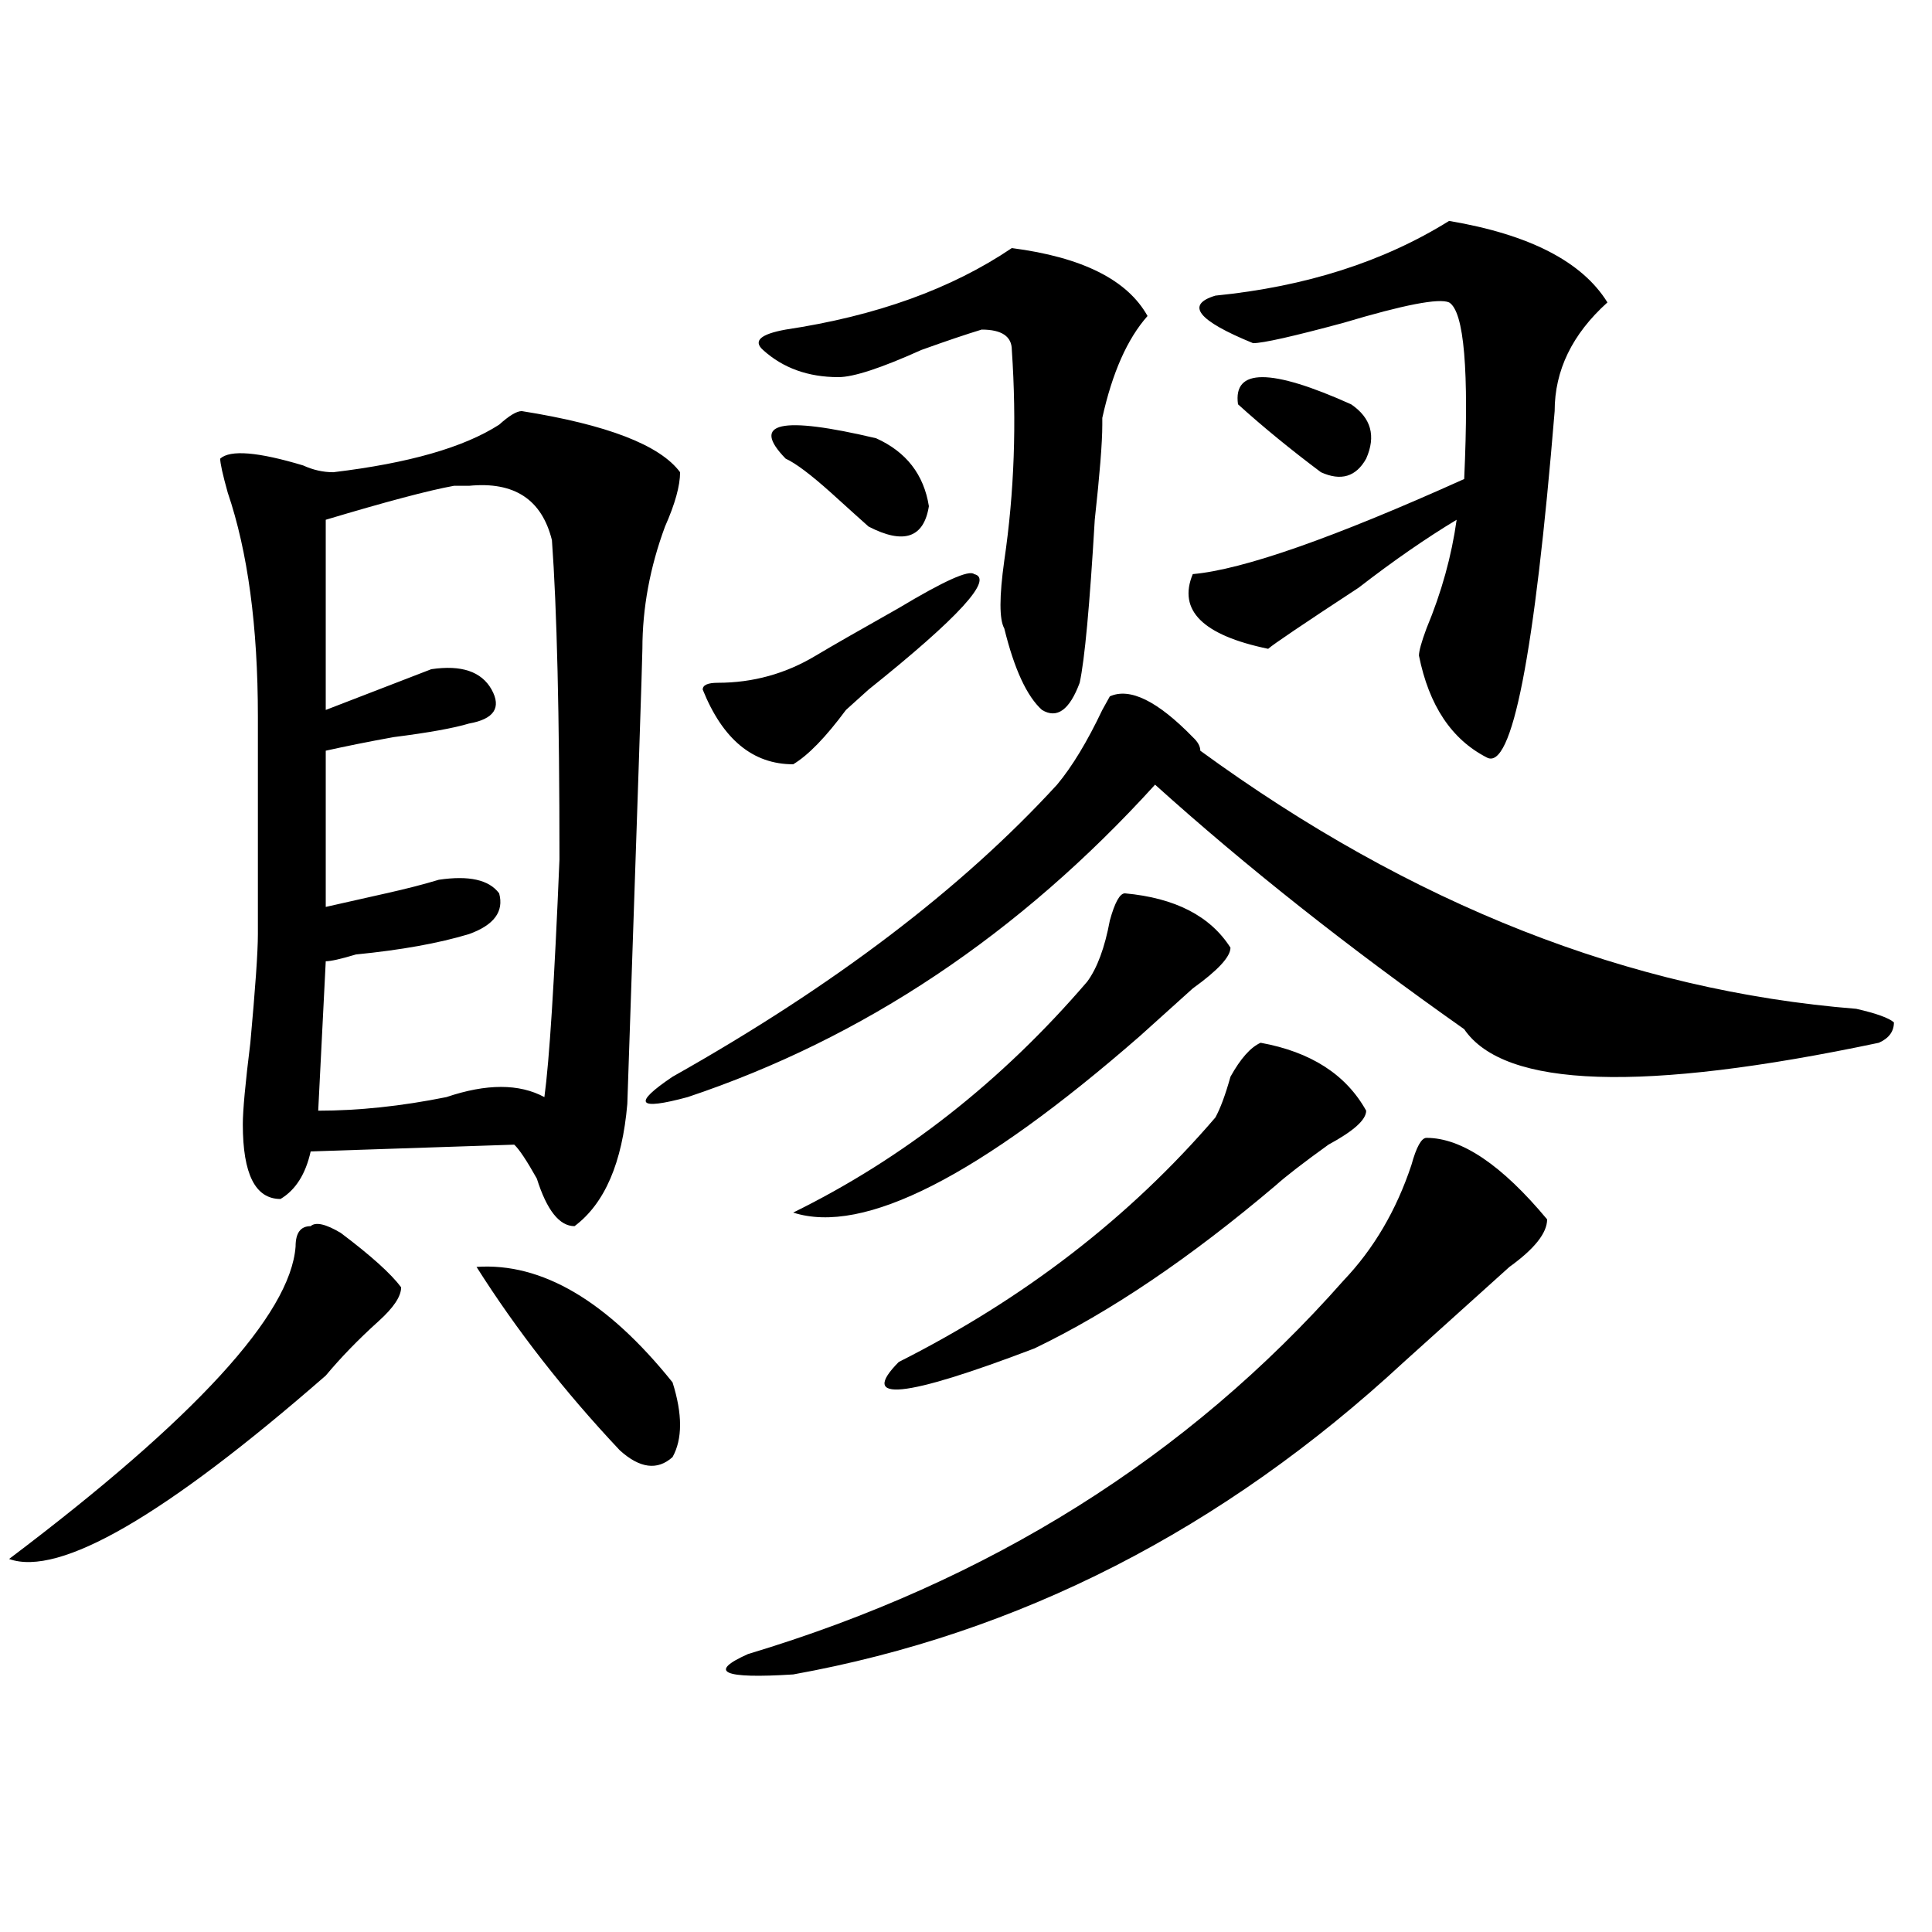 <?xml version="1.0" encoding="utf-8"?>
<!-- Generator: Adobe Illustrator 16.0.0, SVG Export Plug-In . SVG Version: 6.00 Build 0)  -->
<!DOCTYPE svg PUBLIC "-//W3C//DTD SVG 1.1//EN" "http://www.w3.org/Graphics/SVG/1.1/DTD/svg11.dtd">
<svg version="1.1" id="图层_1" xmlns="http://www.w3.org/2000/svg" xmlns:xlink="http://www.w3.org/1999/xlink" x="0px" y="0px"
	 width="1000px" height="1000px" viewBox="0 0 1000 1000" enable-background="new 0 0 1000 1000" xml:space="preserve">
<path d="M176.41,638.172c15.609,11.755,25.975,21.094,31.219,28.125c0,4.724-3.902,10.547-11.707,17.578
	c-10.427,9.394-19.512,18.786-27.316,28.125C85.314,784.675,30.682,816.26,4.707,806.922
	c96.217-72.62,145.667-126.563,148.289-161.719c0-7.031,2.561-10.547,7.805-10.547C163.361,632.349,168.605,633.503,176.41,638.172z
	 M270.066,212.781c44.206,7.031,71.522,17.578,81.949,31.641c0,7.031-2.622,16.425-7.805,28.125
	c-7.805,21.094-11.707,42.188-11.707,63.281c0,4.724-2.622,83.222-7.805,235.547c-2.622,30.487-11.707,51.581-27.316,63.281
	c-7.805,0-14.329-8.185-19.512-24.609c-5.244-9.339-9.146-15.216-11.707-17.578l-105.363,3.516
	c-2.622,11.755-7.805,19.94-15.609,24.609c-13.049,0-19.512-12.854-19.512-38.672c0-7.031,1.28-21.094,3.902-42.188
	c2.561-28.125,3.902-46.856,3.902-56.25v-112.5c0-46.856-5.244-85.528-15.609-116.016c-2.622-9.339-3.902-15.216-3.902-17.578
	c5.183-4.669,19.512-3.516,42.926,3.516c5.183,2.362,10.365,3.516,15.609,3.516c39.023-4.669,67.62-12.854,85.852-24.609
	C263.542,215.144,267.444,212.781,270.066,212.781z M242.75,251.453c-2.622,0-5.244,0-7.805,0
	c-13.049,2.362-35.121,8.239-66.34,17.578v98.438c18.17-7.031,36.401-14.063,54.633-21.094c15.609-2.308,25.975,1.208,31.219,10.547
	c5.183,9.394,1.28,15.271-11.707,17.578c-7.805,2.362-20.854,4.724-39.023,7.031c-13.049,2.362-24.756,4.724-35.121,7.031v80.859
	c10.365-2.308,20.792-4.669,31.219-7.031c10.365-2.308,19.512-4.669,27.316-7.031c15.609-2.308,25.975,0,31.219,7.031
	c2.561,9.394-2.622,16.425-15.609,21.094c-15.609,4.724-35.121,8.239-58.535,10.547c-7.805,2.362-13.049,3.516-15.609,3.516
	l-3.902,77.344c20.792,0,42.926-2.308,66.34-7.031c20.792-7.031,37.682-7.031,50.73,0c2.561-18.731,5.183-59.766,7.805-123.047
	c0-74.981-1.342-130.078-3.902-165.234C280.432,258.484,266.164,249.146,242.75,251.453z M246.652,655.75
	c33.779-2.308,67.62,17.578,101.461,59.766c5.183,16.425,5.183,29.333,0,38.672c-7.805,7.031-16.951,5.878-27.316-3.516
	C292.139,720.239,267.444,688.599,246.652,655.75z M617.375,381.531c2.561,2.362,3.902,4.724,3.902,7.031
	c109.266,79.706,222.434,124.255,339.504,133.594c10.365,2.362,16.89,4.724,19.512,7.031c0,4.724-2.622,8.239-7.805,10.547
	c-122.314,25.817-193.837,23.456-214.629-7.031c-59.877-42.188-113.168-84.375-159.996-126.563
	c-70.242,77.344-150.911,131.286-241.945,161.719c-26.036,7.031-28.658,3.516-7.805-10.547
	c83.229-46.856,149.569-97.229,199.02-151.172c7.805-9.339,15.609-22.247,23.414-38.672l3.902-7.031
	C584.814,355.769,599.144,362.8,617.375,381.531z M504.207,297.156c10.365,2.362-7.805,22.302-54.633,59.766
	c-2.622,2.362-6.524,5.878-11.707,10.547c-10.427,14.063-19.512,23.456-27.316,28.125c-20.854,0-36.463-12.854-46.828-38.672
	c0-2.308,2.561-3.516,7.805-3.516c18.17,0,35.121-4.669,50.73-14.063c7.805-4.669,22.072-12.854,42.926-24.609
	C488.598,300.672,501.585,294.849,504.207,297.156z M738.348,588.953c18.17,0,39.023,14.063,62.438,42.188
	c0,7.031-6.524,15.271-19.512,24.609c-18.231,16.425-36.463,32.849-54.633,49.219c-93.656,86.737-199.02,140.625-316.09,161.719
	c-36.463,2.307-44.268-1.209-23.414-10.547c124.875-37.519,227.616-101.953,308.285-193.359
	c15.609-16.37,27.316-36.31,35.121-59.766C733.104,593.677,735.726,588.953,738.348,588.953z M523.719,128.406
	c36.401,4.724,59.815,16.425,70.242,35.156c-10.427,11.755-18.231,29.333-23.414,52.734v3.516c0,9.394-1.342,25.817-3.902,49.219
	c-2.622,44.55-5.244,72.675-7.805,84.375c-5.244,14.063-11.707,18.786-19.512,14.063c-7.805-7.031-14.329-21.094-19.512-42.188
	c-2.622-4.669-2.622-16.37,0-35.156c5.183-35.156,6.463-71.466,3.902-108.984c0-7.031-5.244-10.547-15.609-10.547
	c-7.805,2.362-18.231,5.878-31.219,10.547c-20.854,9.394-35.121,14.063-42.926,14.063c-15.609,0-28.658-4.669-39.023-14.063
	c-5.244-4.669-1.342-8.185,11.707-10.547C453.477,163.563,492.5,149.5,523.719,128.406z M406.648,237.391
	c-18.231-18.731-2.622-22.247,46.828-10.547c15.609,7.031,24.694,18.786,27.316,35.156c-2.622,16.425-13.049,19.94-31.219,10.547
	c-2.622-2.308-9.146-8.185-19.512-17.578C419.636,245.63,411.831,239.753,406.648,237.391z M582.254,462.391
	c25.975,2.362,44.206,11.755,54.633,28.125c0,4.724-6.524,11.755-19.512,21.094c-10.427,9.394-19.512,17.578-27.316,24.609
	c-83.291,72.675-143.106,103.161-179.508,91.406c57.193-28.125,107.924-67.95,152.191-119.531
	c5.183-7.031,9.085-17.578,11.707-31.641C577.01,467.114,579.632,462.391,582.254,462.391z M652.496,539.734
	c25.975,4.724,44.206,16.425,54.633,35.156c0,4.724-6.524,10.547-19.512,17.578c-13.049,9.394-22.134,16.425-27.316,21.094
	c-44.268,37.519-85.852,65.644-124.875,84.375c-67.682,25.817-91.096,28.125-70.242,7.031
	c64.998-32.794,119.631-74.981,163.898-126.563c2.561-4.669,5.183-11.7,7.805-21.094
	C642.069,547.974,647.252,542.097,652.496,539.734z M750.055,114.344c41.584,7.031,68.9,21.094,81.949,42.188
	c-18.231,16.425-27.316,35.156-27.316,56.25c-10.427,126.563-22.134,186.328-35.121,179.297
	c-18.231-9.339-29.938-26.917-35.121-52.734c0-2.308,1.28-7.031,3.902-14.063c7.805-18.731,12.987-37.464,15.609-56.25
	c-15.609,9.394-32.561,21.094-50.73,35.156c-28.658,18.786-44.268,29.333-46.828,31.641c-33.841-7.031-46.828-19.886-39.023-38.672
	c25.975-2.308,72.803-18.731,140.484-49.219c2.561-56.25,0-86.683-7.805-91.406c-5.244-2.308-23.414,1.208-54.633,10.547
	c-26.036,7.031-41.646,10.547-46.828,10.547c-28.658-11.7-35.121-19.886-19.512-24.609
	C675.91,148.347,716.214,135.438,750.055,114.344z M640.789,209.266c-2.622-18.731,16.89-18.731,58.535,0
	c10.365,7.031,12.987,16.425,7.805,28.125c-5.244,9.394-13.049,11.755-23.414,7.031
	C668.105,232.722,653.776,221.021,640.789,209.266z"/>
</svg>
